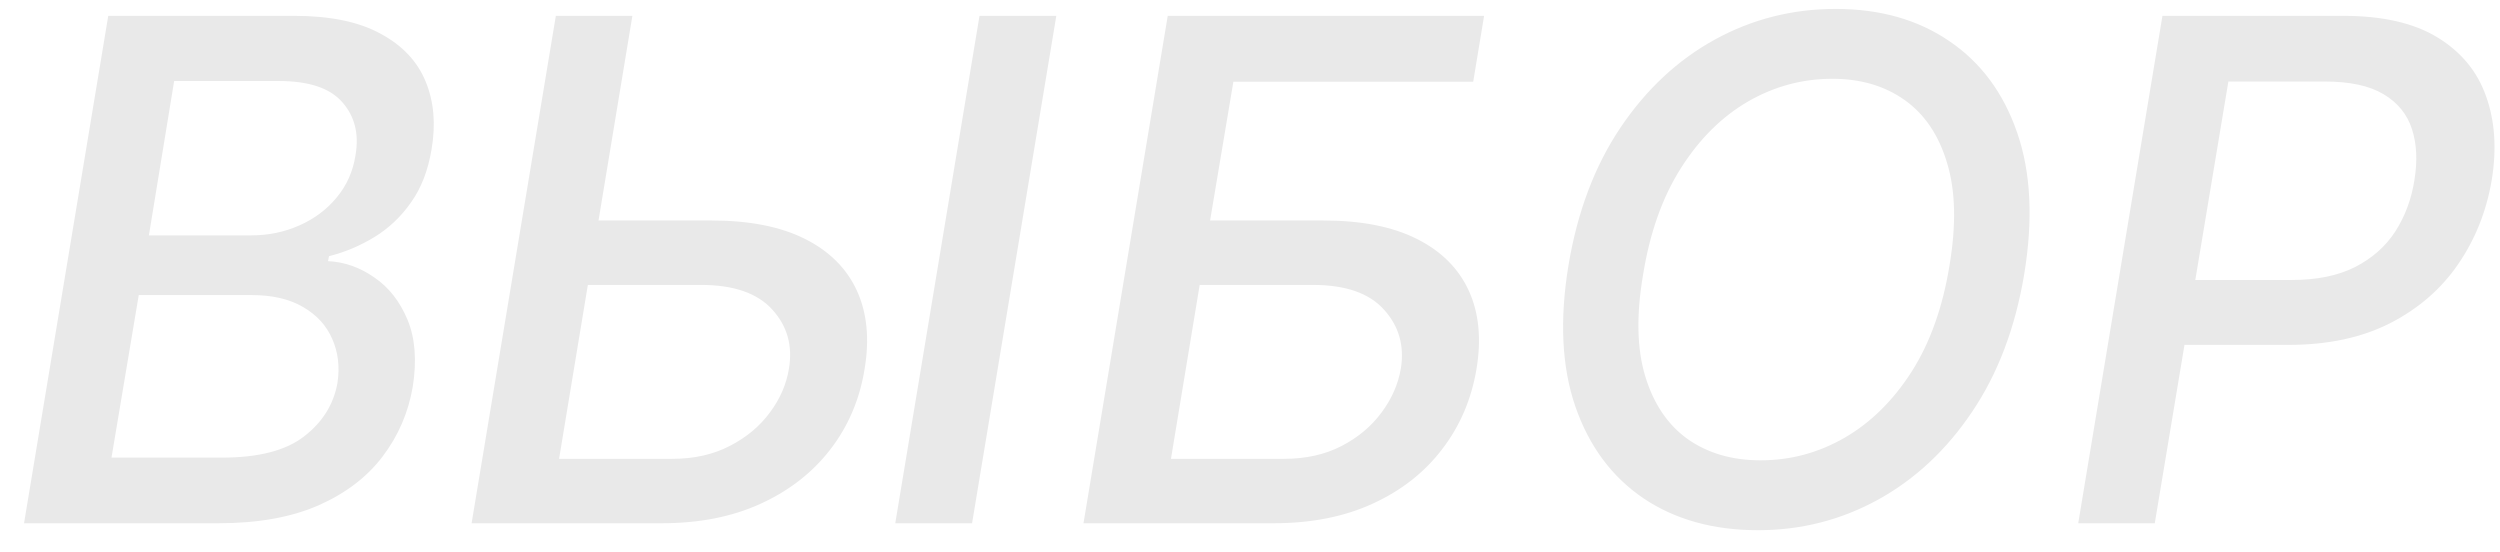 <?xml version="1.0" encoding="UTF-8"?> <svg xmlns="http://www.w3.org/2000/svg" width="86" height="19" viewBox="0 0 86 19" fill="none"> <path d="M0.827 18L3.724 0.545H10.117C11.355 0.545 12.347 0.75 13.091 1.159C13.841 1.562 14.358 2.111 14.642 2.804C14.926 3.491 14.994 4.267 14.847 5.131C14.727 5.858 14.492 6.469 14.139 6.963C13.793 7.457 13.372 7.855 12.878 8.156C12.383 8.457 11.864 8.676 11.318 8.812L11.284 8.983C11.852 9.011 12.383 9.199 12.878 9.545C13.378 9.886 13.758 10.372 14.02 11.003C14.281 11.633 14.341 12.401 14.199 13.304C14.046 14.196 13.699 14.997 13.159 15.707C12.625 16.412 11.889 16.972 10.952 17.386C10.014 17.796 8.869 18 7.517 18H0.827ZM3.835 15.742H7.636C8.898 15.742 9.841 15.497 10.466 15.008C11.097 14.52 11.477 13.909 11.608 13.176C11.693 12.625 11.633 12.119 11.429 11.659C11.23 11.199 10.895 10.832 10.423 10.56C9.957 10.287 9.372 10.151 8.668 10.151H4.773L3.835 15.742ZM5.122 8.097H8.642C9.233 8.097 9.784 7.983 10.296 7.756C10.812 7.528 11.242 7.207 11.582 6.793C11.929 6.378 12.145 5.892 12.23 5.335C12.355 4.608 12.204 4.003 11.778 3.52C11.358 3.031 10.628 2.787 9.588 2.787H5.991L5.122 8.097ZM19.777 7.585H24.482C25.777 7.585 26.845 7.795 27.686 8.216C28.527 8.636 29.124 9.23 29.476 9.997C29.828 10.764 29.916 11.668 29.74 12.707C29.57 13.747 29.178 14.665 28.564 15.46C27.95 16.256 27.152 16.878 26.169 17.327C25.192 17.776 24.055 18 22.76 18H16.223L19.121 0.545H21.754L19.232 15.784H23.126C23.876 15.784 24.535 15.636 25.104 15.341C25.678 15.046 26.138 14.662 26.484 14.19C26.837 13.719 27.055 13.213 27.141 12.673C27.271 11.889 27.081 11.216 26.57 10.653C26.058 10.085 25.24 9.801 24.115 9.801H19.41L19.777 7.585ZM36.337 0.545L33.439 18H30.797L33.695 0.545H36.337ZM37.272 18L40.17 0.545H51.053L50.678 2.812H42.428L41.627 7.585H45.531C46.826 7.585 47.894 7.795 48.735 8.216C49.576 8.636 50.173 9.23 50.525 9.997C50.877 10.764 50.965 11.668 50.789 12.707C50.613 13.747 50.218 14.665 49.604 15.46C48.996 16.256 48.201 16.878 47.218 17.327C46.241 17.776 45.104 18 43.809 18H37.272ZM40.281 15.784H44.175C44.925 15.784 45.584 15.636 46.153 15.341C46.721 15.046 47.178 14.662 47.525 14.19C47.877 13.719 48.099 13.213 48.19 12.673C48.315 11.889 48.121 11.216 47.61 10.653C47.104 10.085 46.289 9.801 45.164 9.801H41.269L40.281 15.784ZM69.631 9.443C69.324 11.278 68.727 12.852 67.841 14.165C66.96 15.477 65.881 16.486 64.602 17.19C63.33 17.889 61.955 18.239 60.477 18.239C58.938 18.239 57.622 17.872 56.531 17.139C55.446 16.401 54.668 15.352 54.196 13.994C53.724 12.631 53.645 11.006 53.957 9.119C54.264 7.284 54.858 5.71 55.739 4.398C56.625 3.08 57.707 2.068 58.986 1.364C60.27 0.659 61.656 0.307 63.145 0.307C64.673 0.307 65.977 0.676 67.057 1.415C68.142 2.148 68.921 3.199 69.392 4.568C69.864 5.932 69.943 7.557 69.631 9.443ZM67.065 9.119C67.298 7.727 67.27 6.557 66.98 5.608C66.696 4.653 66.21 3.932 65.523 3.443C64.835 2.955 64.006 2.71 63.034 2.71C62 2.71 61.031 2.972 60.128 3.494C59.23 4.017 58.463 4.778 57.827 5.778C57.19 6.778 56.756 8 56.523 9.443C56.284 10.835 56.31 12.006 56.599 12.954C56.889 13.903 57.378 14.622 58.065 15.111C58.758 15.594 59.591 15.835 60.562 15.835C61.591 15.835 62.554 15.577 63.452 15.06C64.355 14.537 65.125 13.778 65.761 12.784C66.398 11.784 66.832 10.562 67.065 9.119ZM71.491 18L74.388 0.545H80.61C81.962 0.545 83.042 0.793 83.849 1.287C84.661 1.781 85.218 2.455 85.519 3.307C85.826 4.159 85.891 5.122 85.715 6.196C85.533 7.27 85.147 8.236 84.556 9.094C83.971 9.946 83.19 10.622 82.212 11.122C81.235 11.617 80.073 11.864 78.727 11.864H74.44L74.806 9.631H78.846C79.704 9.631 80.425 9.483 81.011 9.188C81.602 8.886 82.065 8.477 82.4 7.96C82.735 7.438 82.954 6.849 83.056 6.196C83.164 5.531 83.136 4.946 82.971 4.44C82.806 3.929 82.479 3.528 81.991 3.239C81.508 2.949 80.832 2.804 79.962 2.804H76.656L74.124 18H71.491Z" fill="#E9E9E9"></path> </svg> 